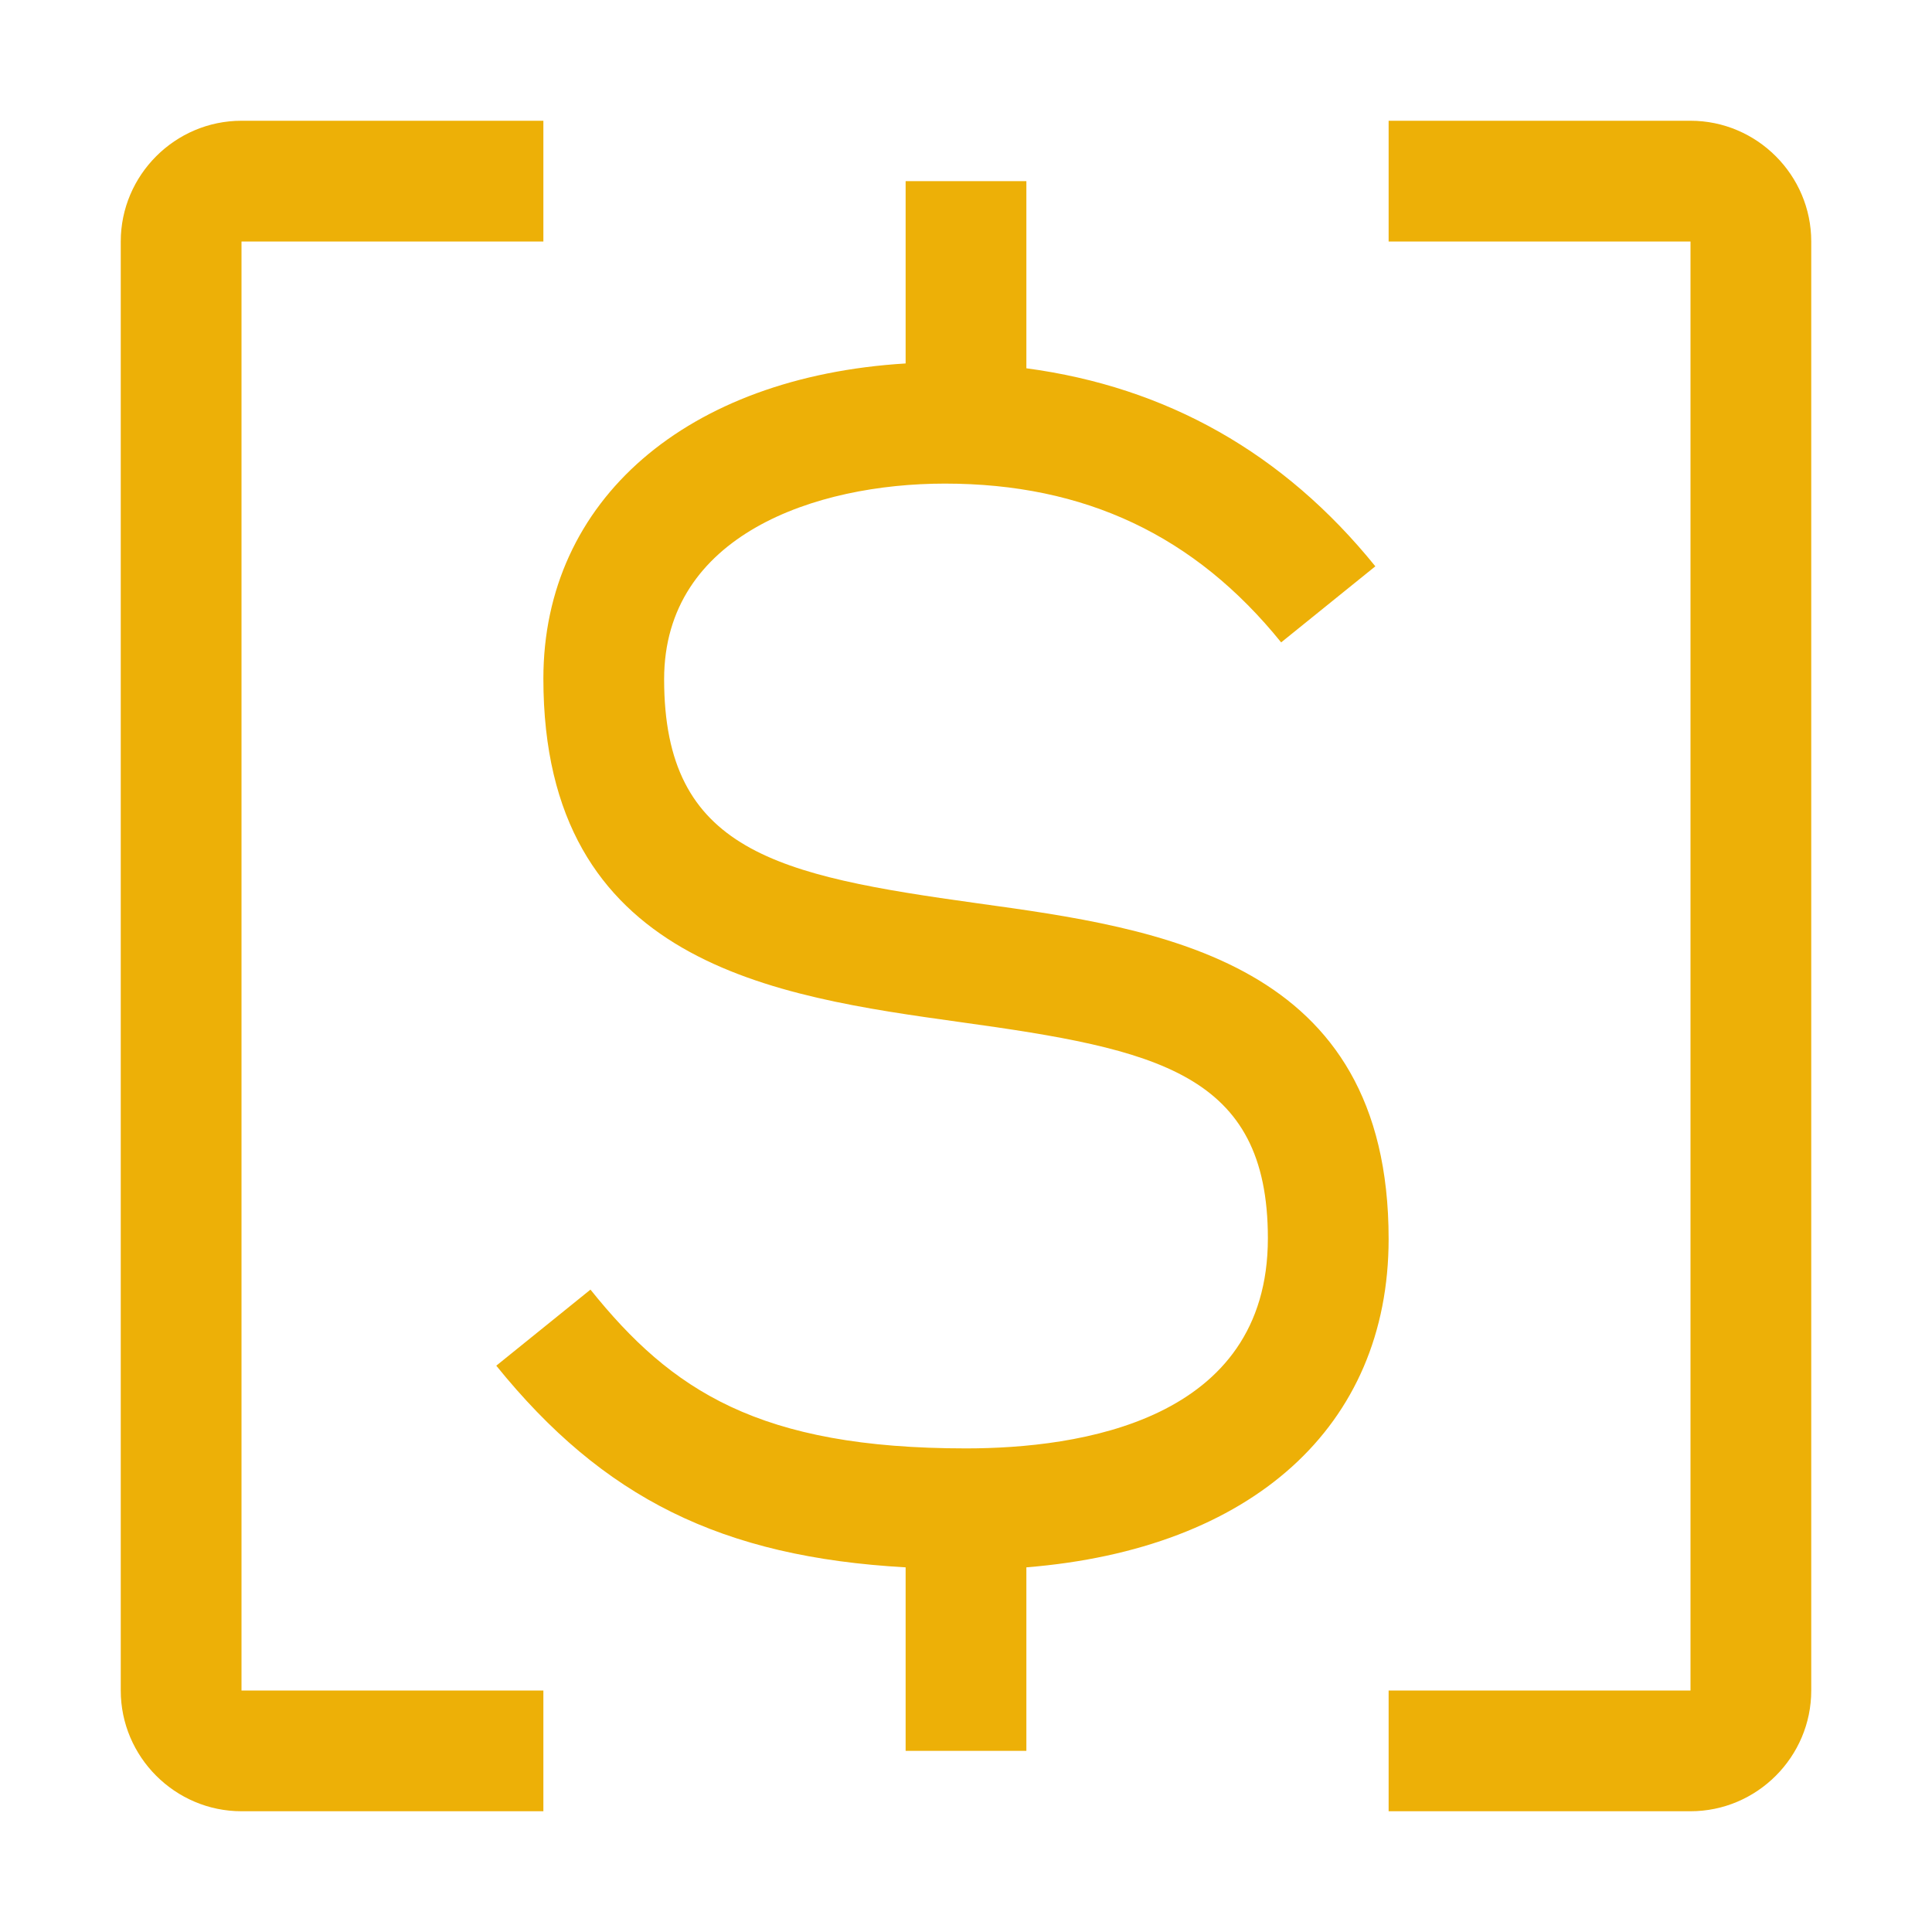 <svg xmlns="http://www.w3.org/2000/svg" width="1em" height="1em" viewBox="0 0 32 32"><path fill="#edb007" d="M28 2h-5v2h5v24h-5v2h5c1.1 0 2-.9 2-2V4c0-1.1-.9-2-2-2m-5 18.52c0-4.62-3.78-5.14-6.82-5.56c-3.31-.46-5.18-.86-5.18-3.71c0-2.39 2.51-3.24 4.65-3.24c2.32 0 4.14.86 5.57 2.63l1.56-1.26C21.26 7.5 19.32 6.41 17 6.1V3h-2v3.02c-3.62.22-6 2.26-6 5.22c0 4.73 3.83 5.26 6.91 5.69c3.25.45 5.09.84 5.09 3.58c0 3.03-3.13 3.48-5 3.48c-3.43 0-4.88-.96-6.22-2.63l-1.56 1.26c1.77 2.19 3.73 3.17 6.78 3.34V29h2v-3.04c3.73-.3 6-2.33 6-5.44"/><path fill="#edb007" d="M4 4h5V2H4c-1.1 0-2 .9-2 2v24c0 1.1.9 2 2 2h5v-2H4z"/></svg>